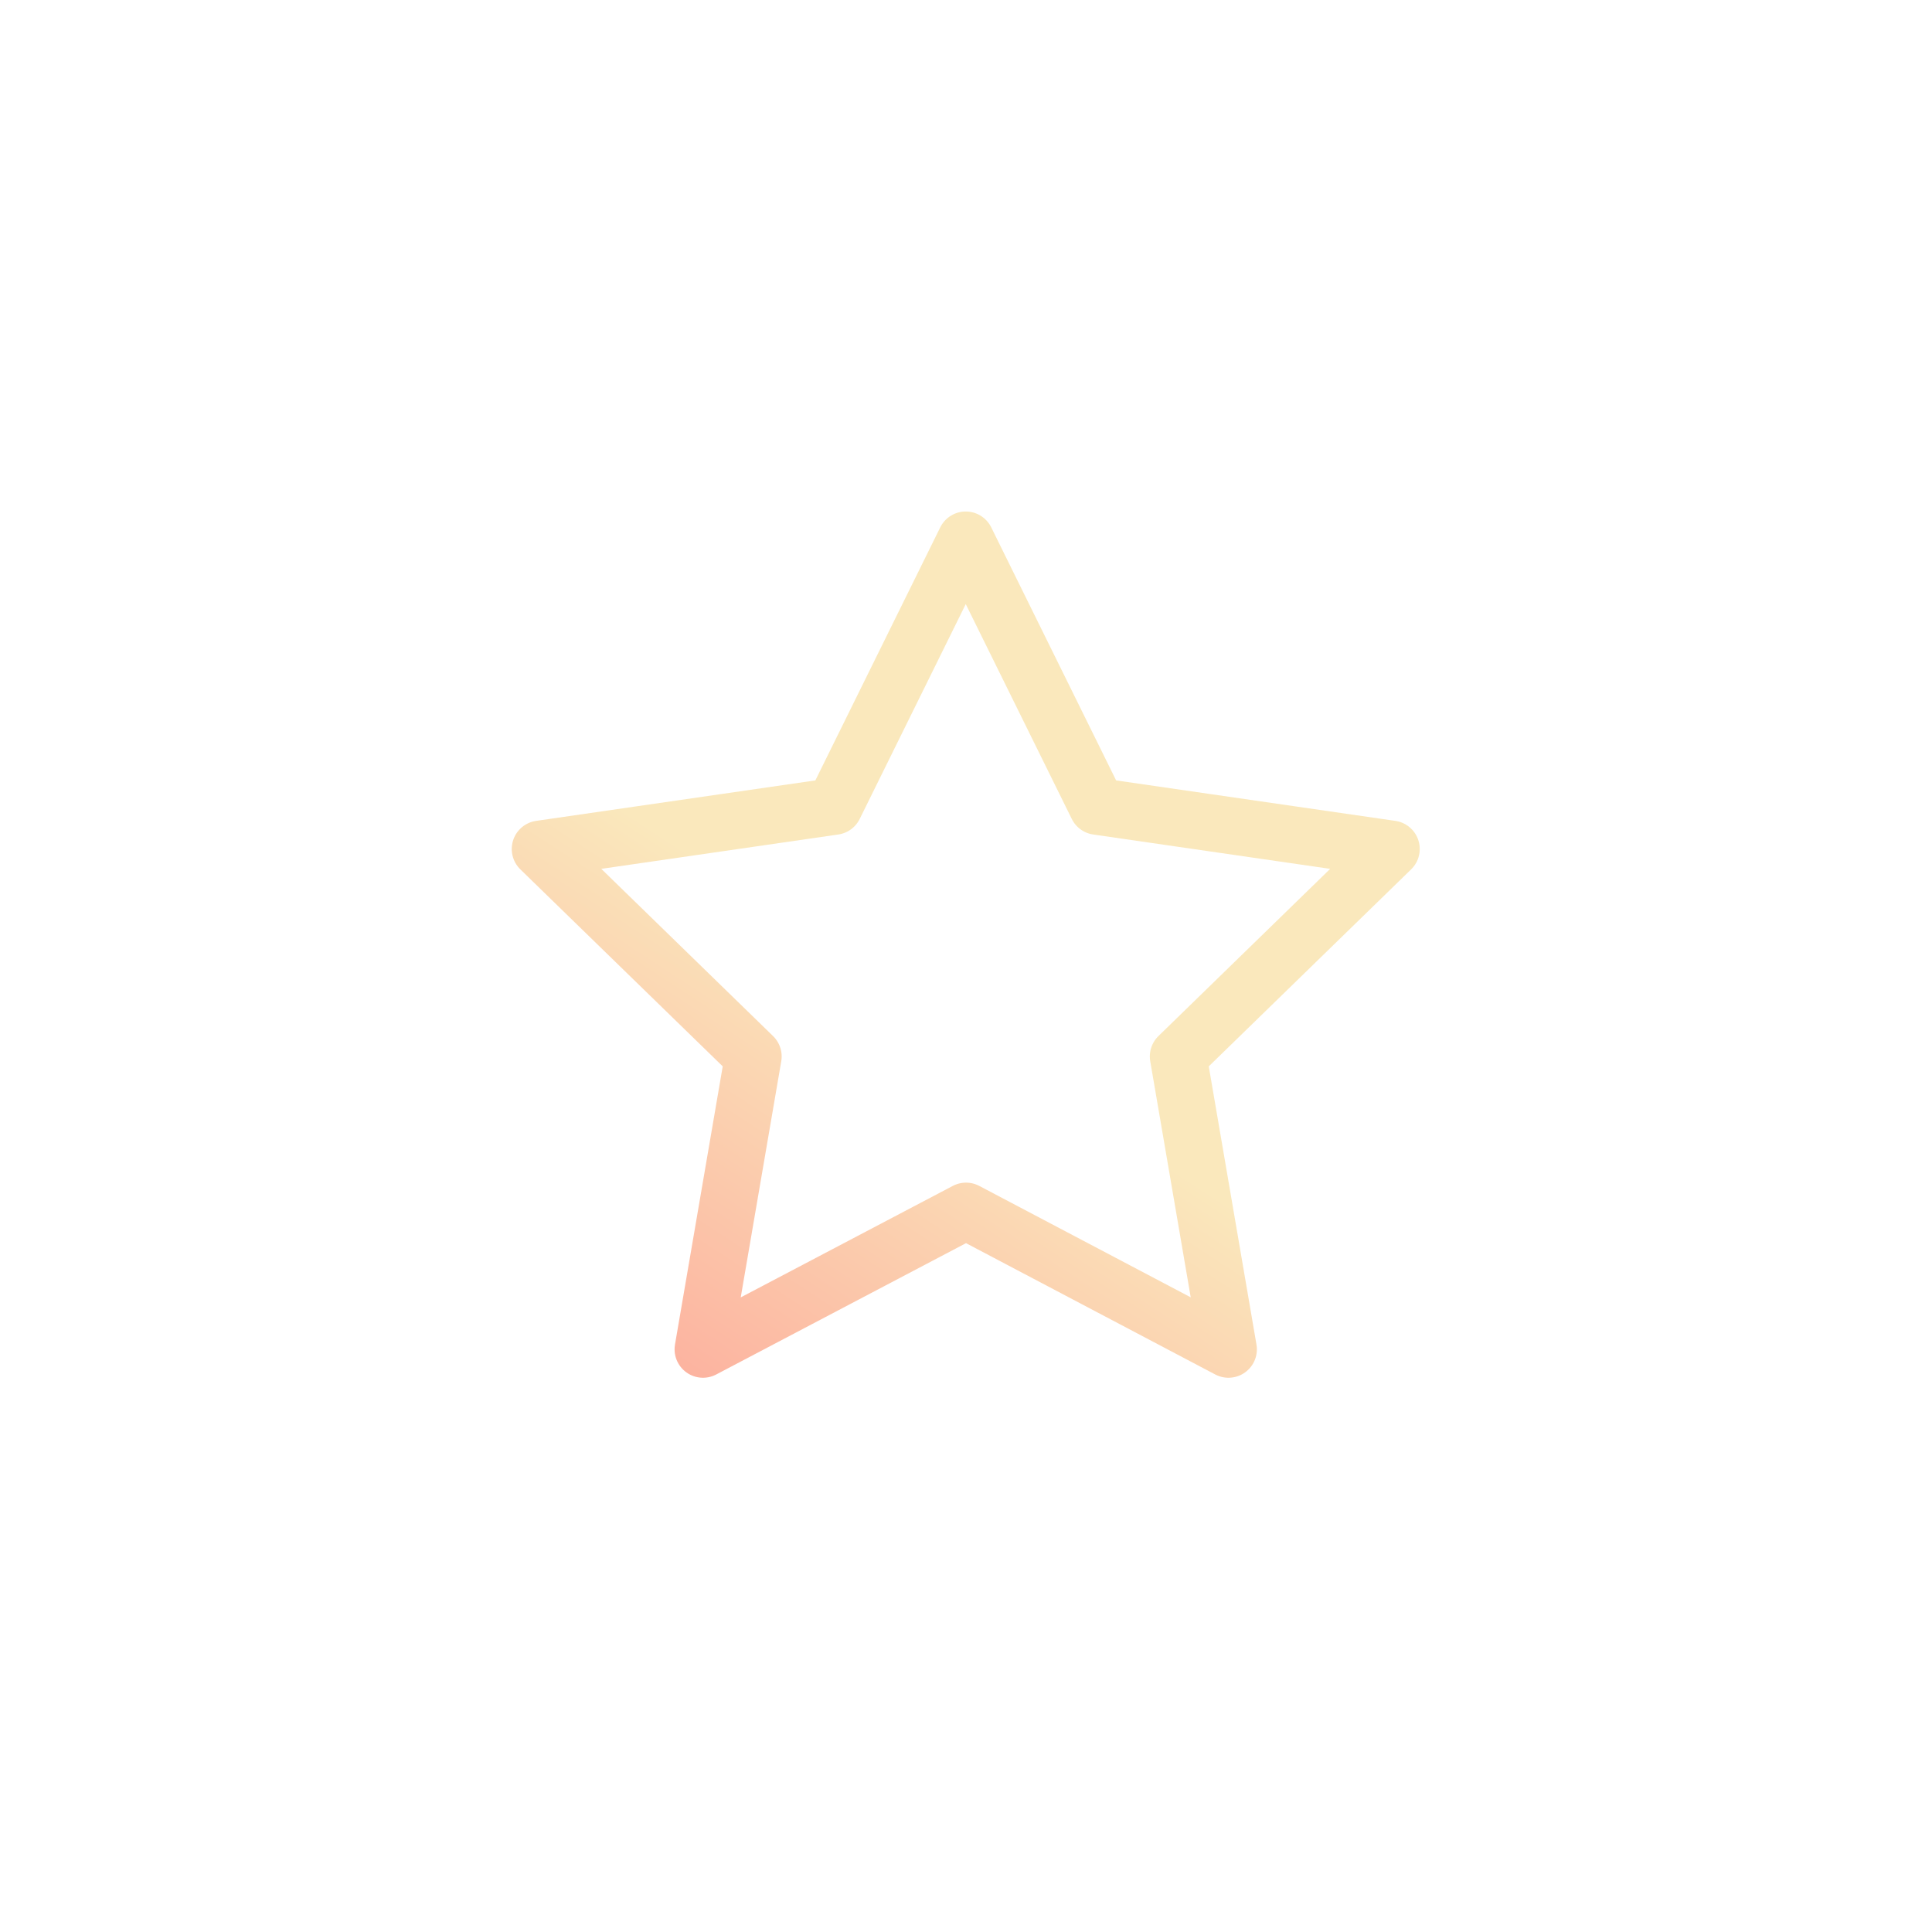 
<svg width="68" height="68" viewBox="0 0 68 68" fill="none" xmlns="http://www.w3.org/2000/svg">
<path d="M34.001 42.625L24.743 47.492L26.512 37.183L19.012 29.882L29.362 28.382L33.991 19.003L38.62 28.382L48.97 29.882L41.47 37.183L43.238 47.492L34.001 42.625Z" stroke="url(#paint0_linear)" stroke-width="2" stroke-linecap="round" stroke-linejoin="round"/>
<defs>
<linearGradient id="paint0_linear" x1="46" y1="19" x2="22.5" y2="55" gradientUnits="userSpaceOnUse">
<stop offset="0.49" stop-color="#FAE8BC"/>
<stop offset="1" stop-color="#FD9D94"/>
</linearGradient>
</defs>
</svg>
